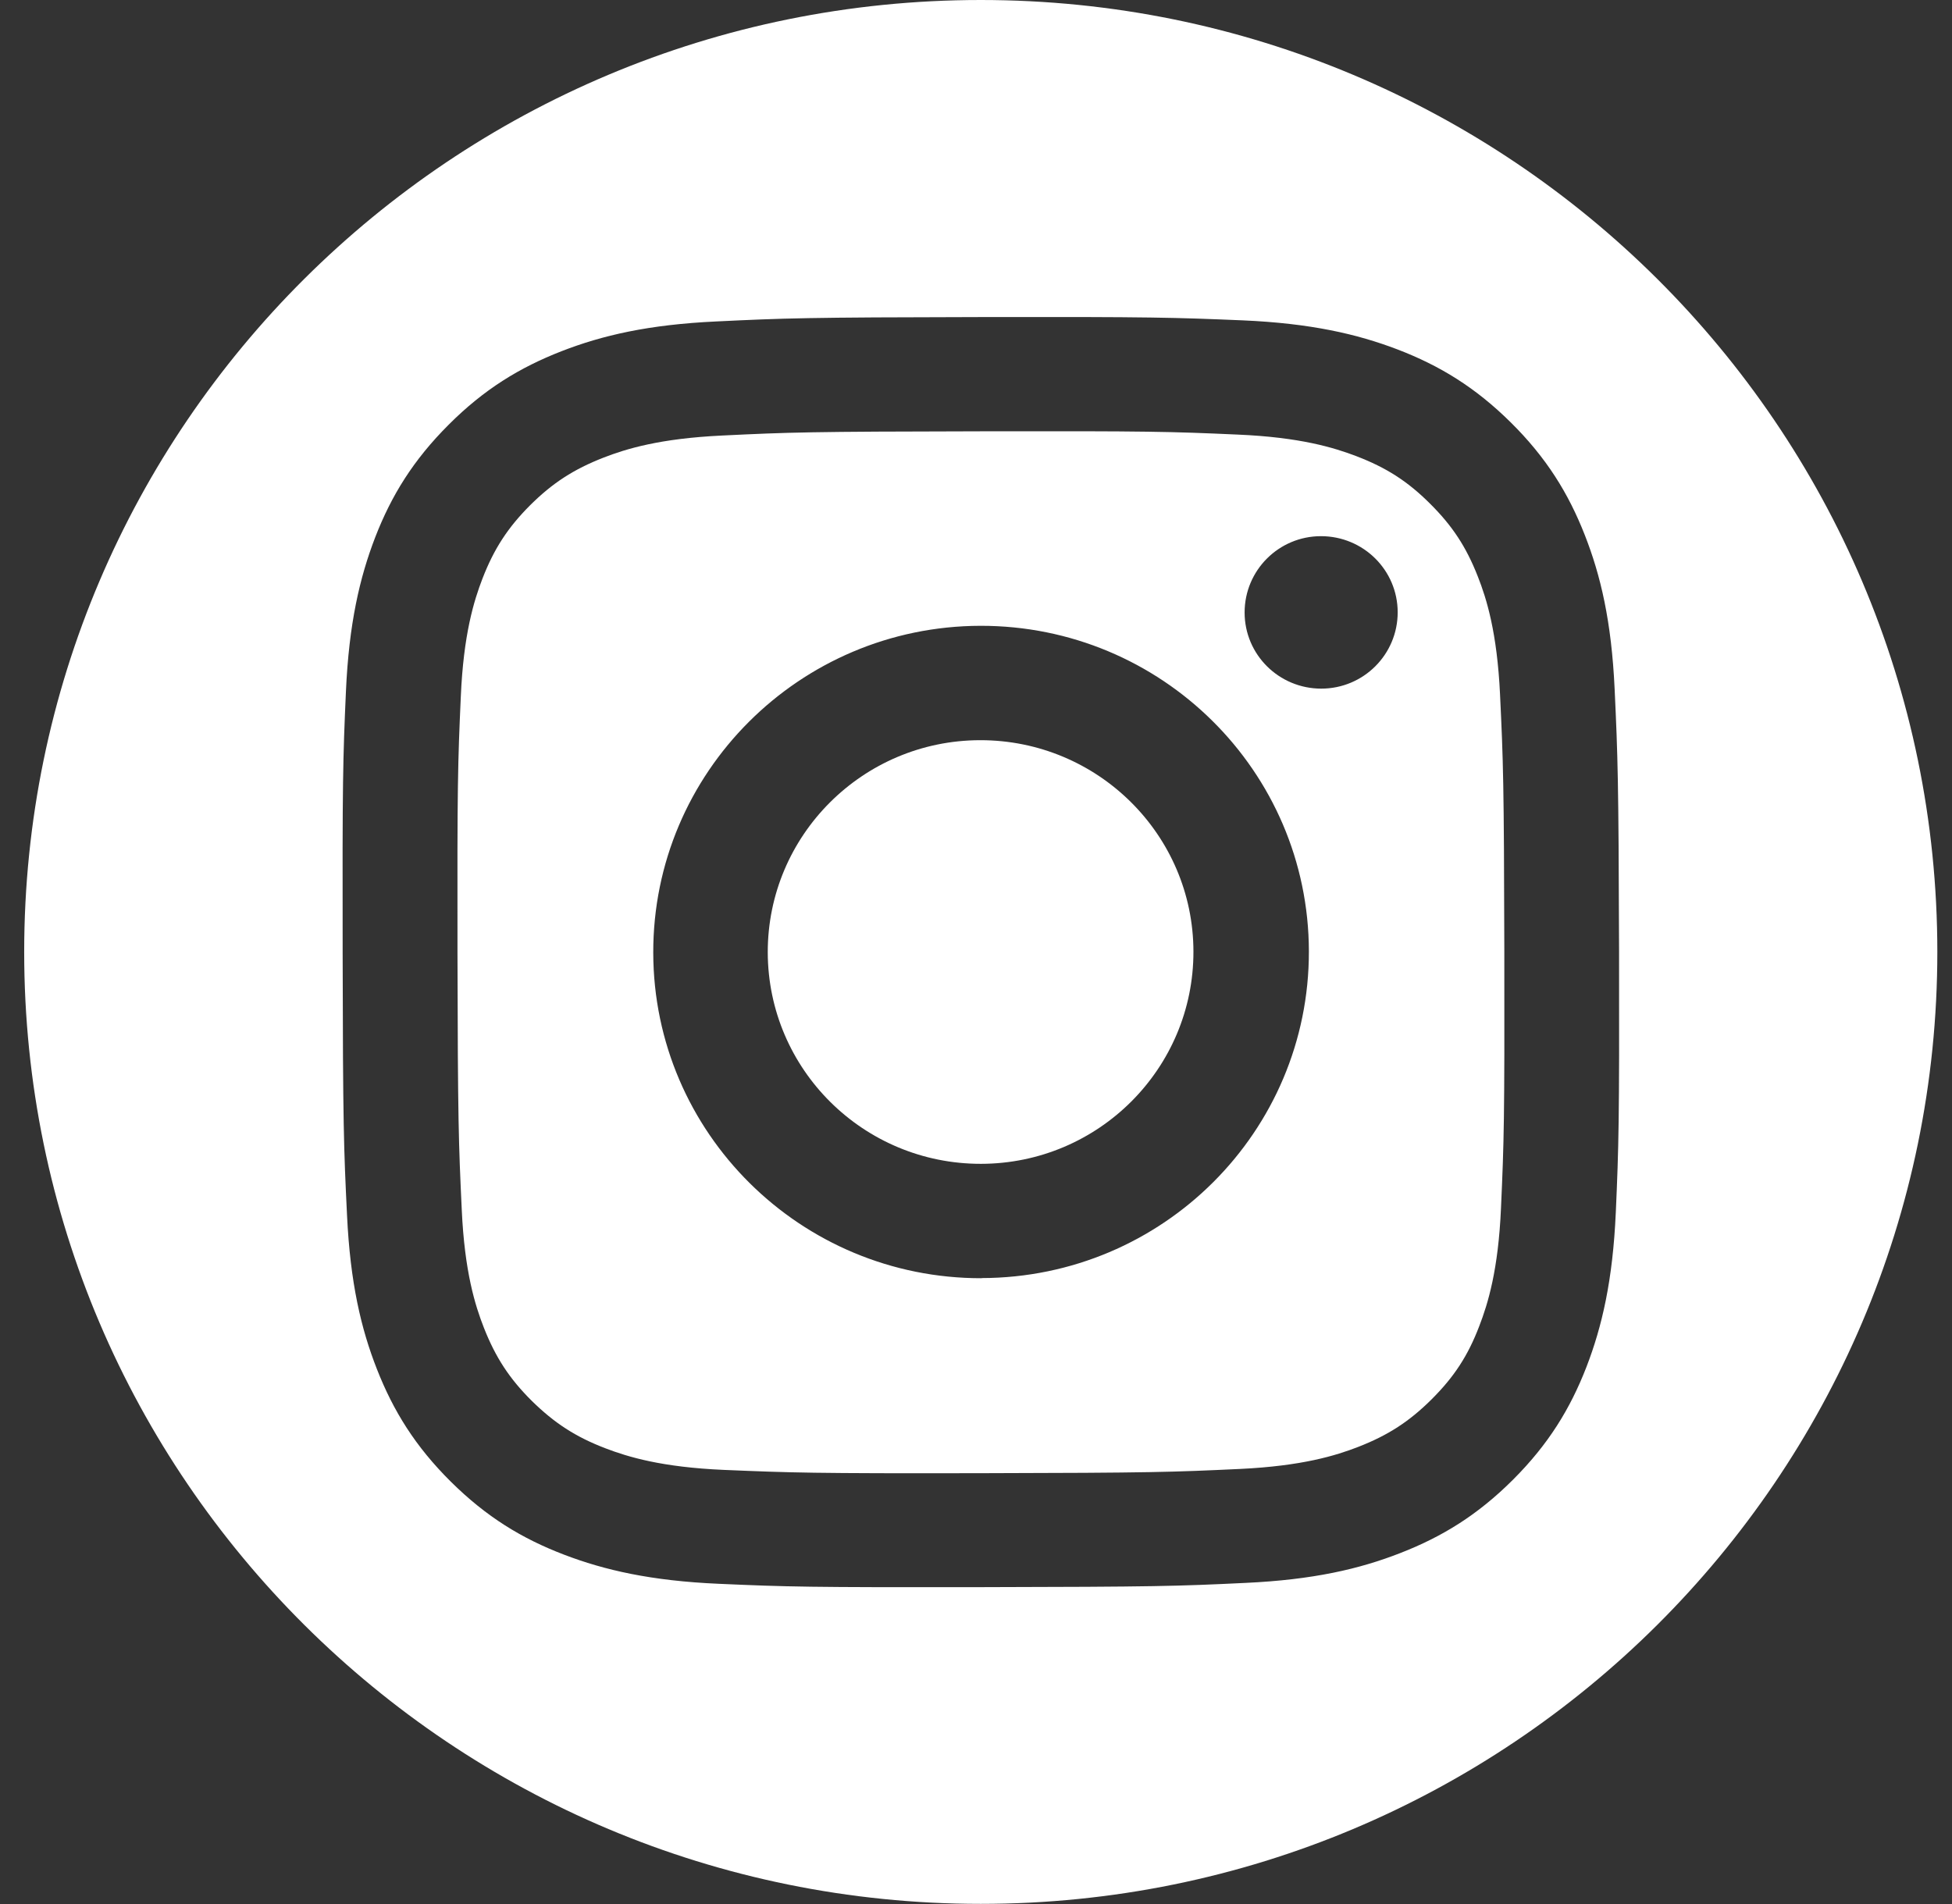 <svg width="41" height="40" viewBox="0 0 41 40" fill="none" xmlns="http://www.w3.org/2000/svg">
<rect x="0" y="0" width="41" height="40" fill="#333333" stroke="none"/>
<path d="M20.588 15.55C18.121 15.553 16.123 17.552 16.126 20.008C16.133 22.468 18.137 24.453 20.605 24.45C23.073 24.446 25.07 22.448 25.067 19.992C25.064 17.536 23.056 15.547 20.588 15.55Z" fill="white"/>
<path d="M31.507 14.589C31.445 13.288 31.226 12.581 31.041 12.113C30.796 11.487 30.505 11.046 30.035 10.579C29.566 10.111 29.119 9.825 28.491 9.584C28.018 9.403 27.306 9.186 26 9.13C24.584 9.067 24.161 9.054 20.582 9.061C17.003 9.067 16.579 9.081 15.163 9.15C13.857 9.212 13.149 9.43 12.676 9.614C12.051 9.858 11.604 10.147 11.134 10.615C10.668 11.082 10.377 11.527 10.135 12.152C9.953 12.623 9.735 13.331 9.679 14.632C9.616 16.038 9.603 16.459 9.609 20.025C9.616 23.587 9.633 24.012 9.699 25.418C9.758 26.718 9.98 27.426 10.165 27.897C10.41 28.519 10.701 28.964 11.171 29.431C11.644 29.895 12.087 30.185 12.716 30.426C13.188 30.607 13.9 30.824 15.206 30.88C16.622 30.939 17.042 30.956 20.625 30.949C24.207 30.942 24.63 30.926 26.043 30.86C27.349 30.798 28.057 30.58 28.53 30.396C29.156 30.152 29.602 29.863 30.072 29.395C30.541 28.927 30.833 28.483 31.071 27.858C31.253 27.387 31.471 26.679 31.527 25.378C31.59 23.972 31.603 23.548 31.597 19.985C31.59 16.423 31.574 16.001 31.507 14.592V14.589ZM20.618 26.853C16.817 26.86 13.728 23.798 13.721 20.015C13.714 16.232 16.791 13.157 20.591 13.147C24.396 13.14 27.485 16.202 27.492 19.985C27.498 23.771 24.422 26.843 20.618 26.85V26.853ZM27.753 14.467C26.863 14.467 26.142 13.753 26.142 12.867C26.142 11.981 26.86 11.264 27.746 11.264C28.636 11.264 29.357 11.978 29.357 12.864C29.357 13.749 28.64 14.467 27.75 14.467H27.753Z" fill="white"/>
<path d="M20.6 0C9.502 0 0.508 8.955 0.508 19.998C0.508 31.041 9.506 39.997 20.6 39.997C31.695 39.997 40.692 31.041 40.692 19.998C40.692 8.955 31.698 0 20.6 0ZM33.938 25.477C33.875 26.896 33.65 27.867 33.322 28.717C32.981 29.596 32.525 30.34 31.781 31.084C31.037 31.828 30.289 32.286 29.409 32.628C28.556 32.961 27.586 33.188 26.157 33.254C24.728 33.323 24.269 33.336 20.63 33.343C16.988 33.349 16.532 33.336 15.102 33.273C13.677 33.211 12.701 32.987 11.848 32.661C10.961 32.322 10.217 31.868 9.469 31.127C8.722 30.386 8.262 29.642 7.918 28.766C7.584 27.917 7.356 26.949 7.289 25.53C7.22 24.107 7.203 23.653 7.197 20.028C7.19 16.403 7.203 15.945 7.266 14.526C7.329 13.104 7.554 12.136 7.881 11.287C8.222 10.407 8.682 9.663 9.423 8.923C10.167 8.178 10.915 7.721 11.795 7.378C12.648 7.046 13.621 6.819 15.046 6.753C16.475 6.684 16.932 6.667 20.574 6.661C24.216 6.654 24.675 6.671 26.101 6.73C27.527 6.792 28.503 7.016 29.356 7.342C30.239 7.681 30.987 8.136 31.734 8.876C32.482 9.617 32.942 10.361 33.286 11.237C33.62 12.087 33.848 13.051 33.914 14.477C33.98 15.902 33.997 16.354 34.007 19.979C34.014 23.604 34 24.058 33.938 25.484V25.477Z" fill="white"/>
</svg>
